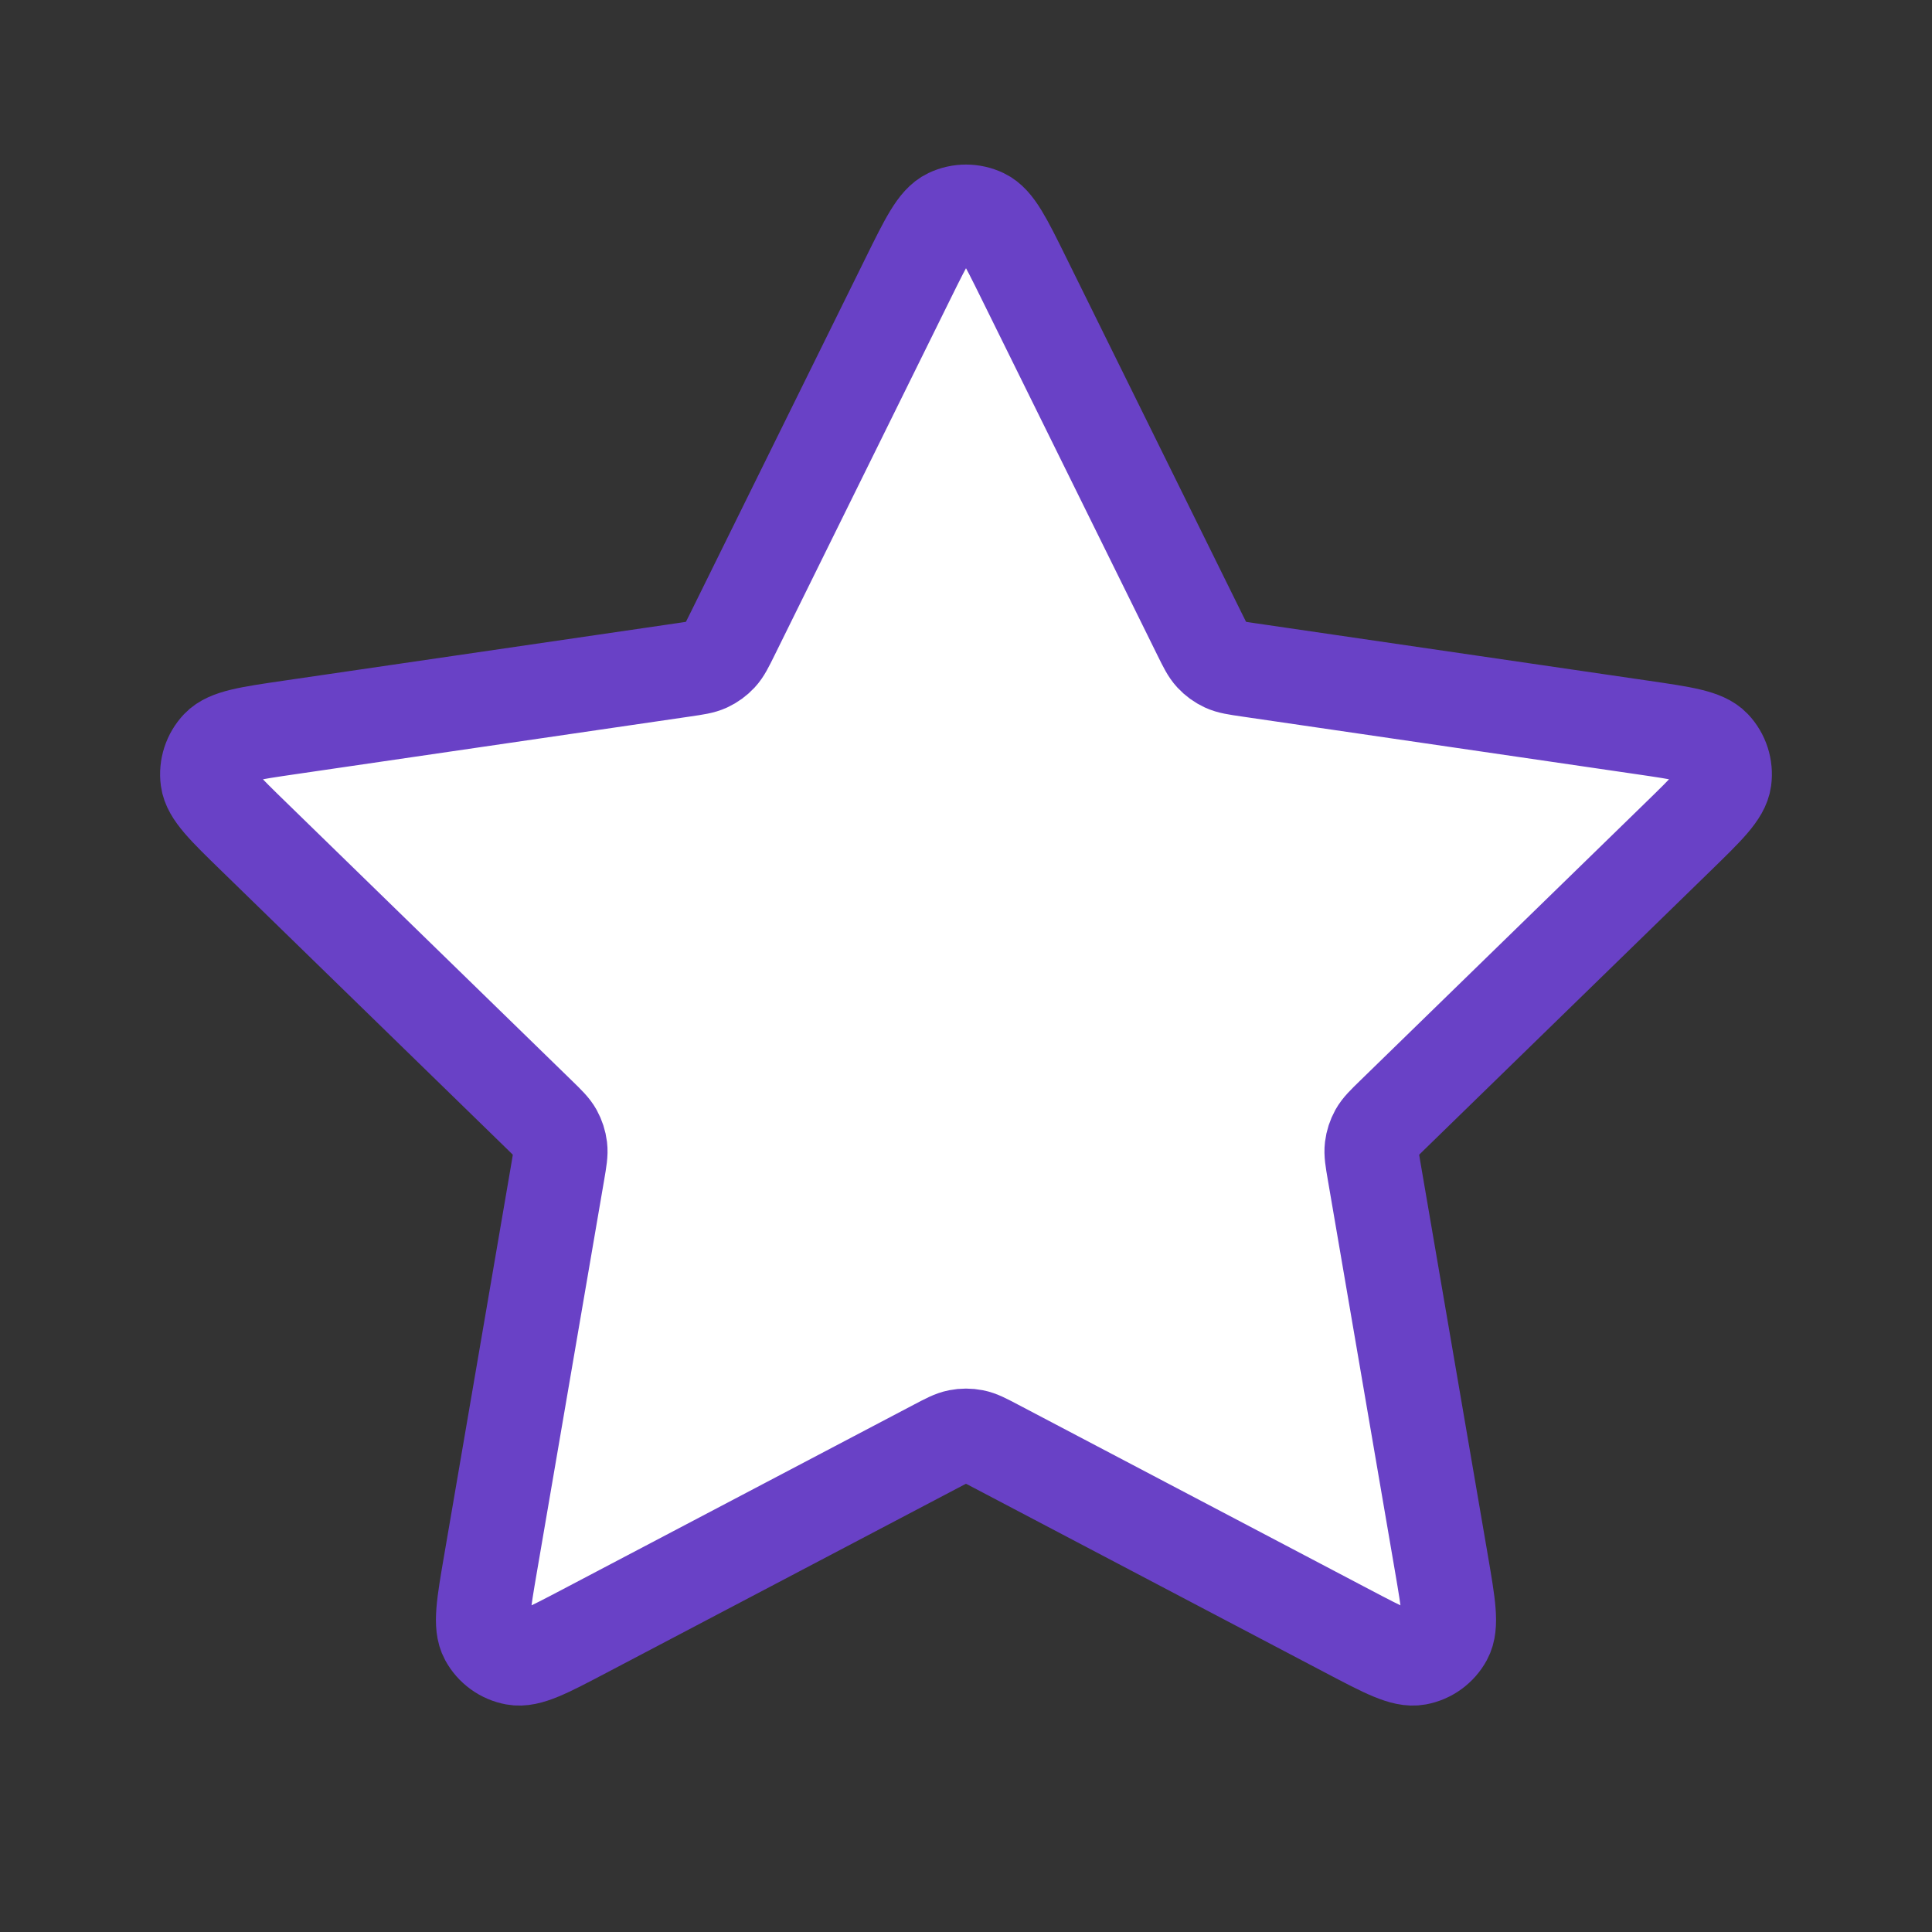 <svg width="82" height="82" viewBox="0 0 82 82" fill="none" xmlns="http://www.w3.org/2000/svg">
<rect x="0" y="0" width="82" height="82" fill="#333333" stroke="none"/>
<g id="star-01">
<path id="Icon" d="M38.549 11.799C39.337 10.203 39.73 9.406 40.265 9.151C40.73 8.929 41.27 8.929 41.735 9.151C42.27 9.406 42.663 10.203 43.451 11.799L50.922 26.934C51.155 27.405 51.271 27.641 51.441 27.824C51.591 27.985 51.772 28.117 51.972 28.21C52.198 28.315 52.458 28.353 52.978 28.429L69.69 30.872C71.45 31.129 72.329 31.258 72.737 31.687C73.091 32.061 73.257 32.575 73.19 33.086C73.112 33.673 72.475 34.294 71.201 35.534L59.113 47.308C58.736 47.675 58.548 47.859 58.426 48.077C58.319 48.271 58.25 48.483 58.223 48.703C58.193 48.951 58.237 49.21 58.326 49.728L61.179 66.359C61.479 68.113 61.63 68.99 61.347 69.51C61.101 69.963 60.664 70.281 60.157 70.374C59.575 70.482 58.788 70.068 57.212 69.24L42.272 61.383C41.807 61.138 41.574 61.016 41.329 60.968C41.112 60.925 40.888 60.925 40.671 60.968C40.426 61.016 40.193 61.138 39.728 61.383L24.788 69.24C23.212 70.068 22.425 70.482 21.843 70.374C21.336 70.281 20.899 69.963 20.653 69.51C20.37 68.99 20.52 68.113 20.821 66.359L23.674 49.728C23.762 49.21 23.807 48.951 23.777 48.703C23.75 48.483 23.681 48.271 23.574 48.077C23.452 47.859 23.264 47.675 22.887 47.308L10.799 35.534C9.524 34.294 8.887 33.673 8.81 33.086C8.742 32.575 8.909 32.061 9.263 31.687C9.671 31.258 10.55 31.129 12.31 30.872L29.022 28.429C29.542 28.353 29.802 28.315 30.028 28.21C30.228 28.117 30.409 27.985 30.559 27.824C30.729 27.641 30.845 27.405 31.078 26.934L38.549 11.799Z" fill="white" stroke="#6941C6" stroke-width="4" stroke-linecap="round" stroke-linejoin="round"/>
</g>
</svg>

